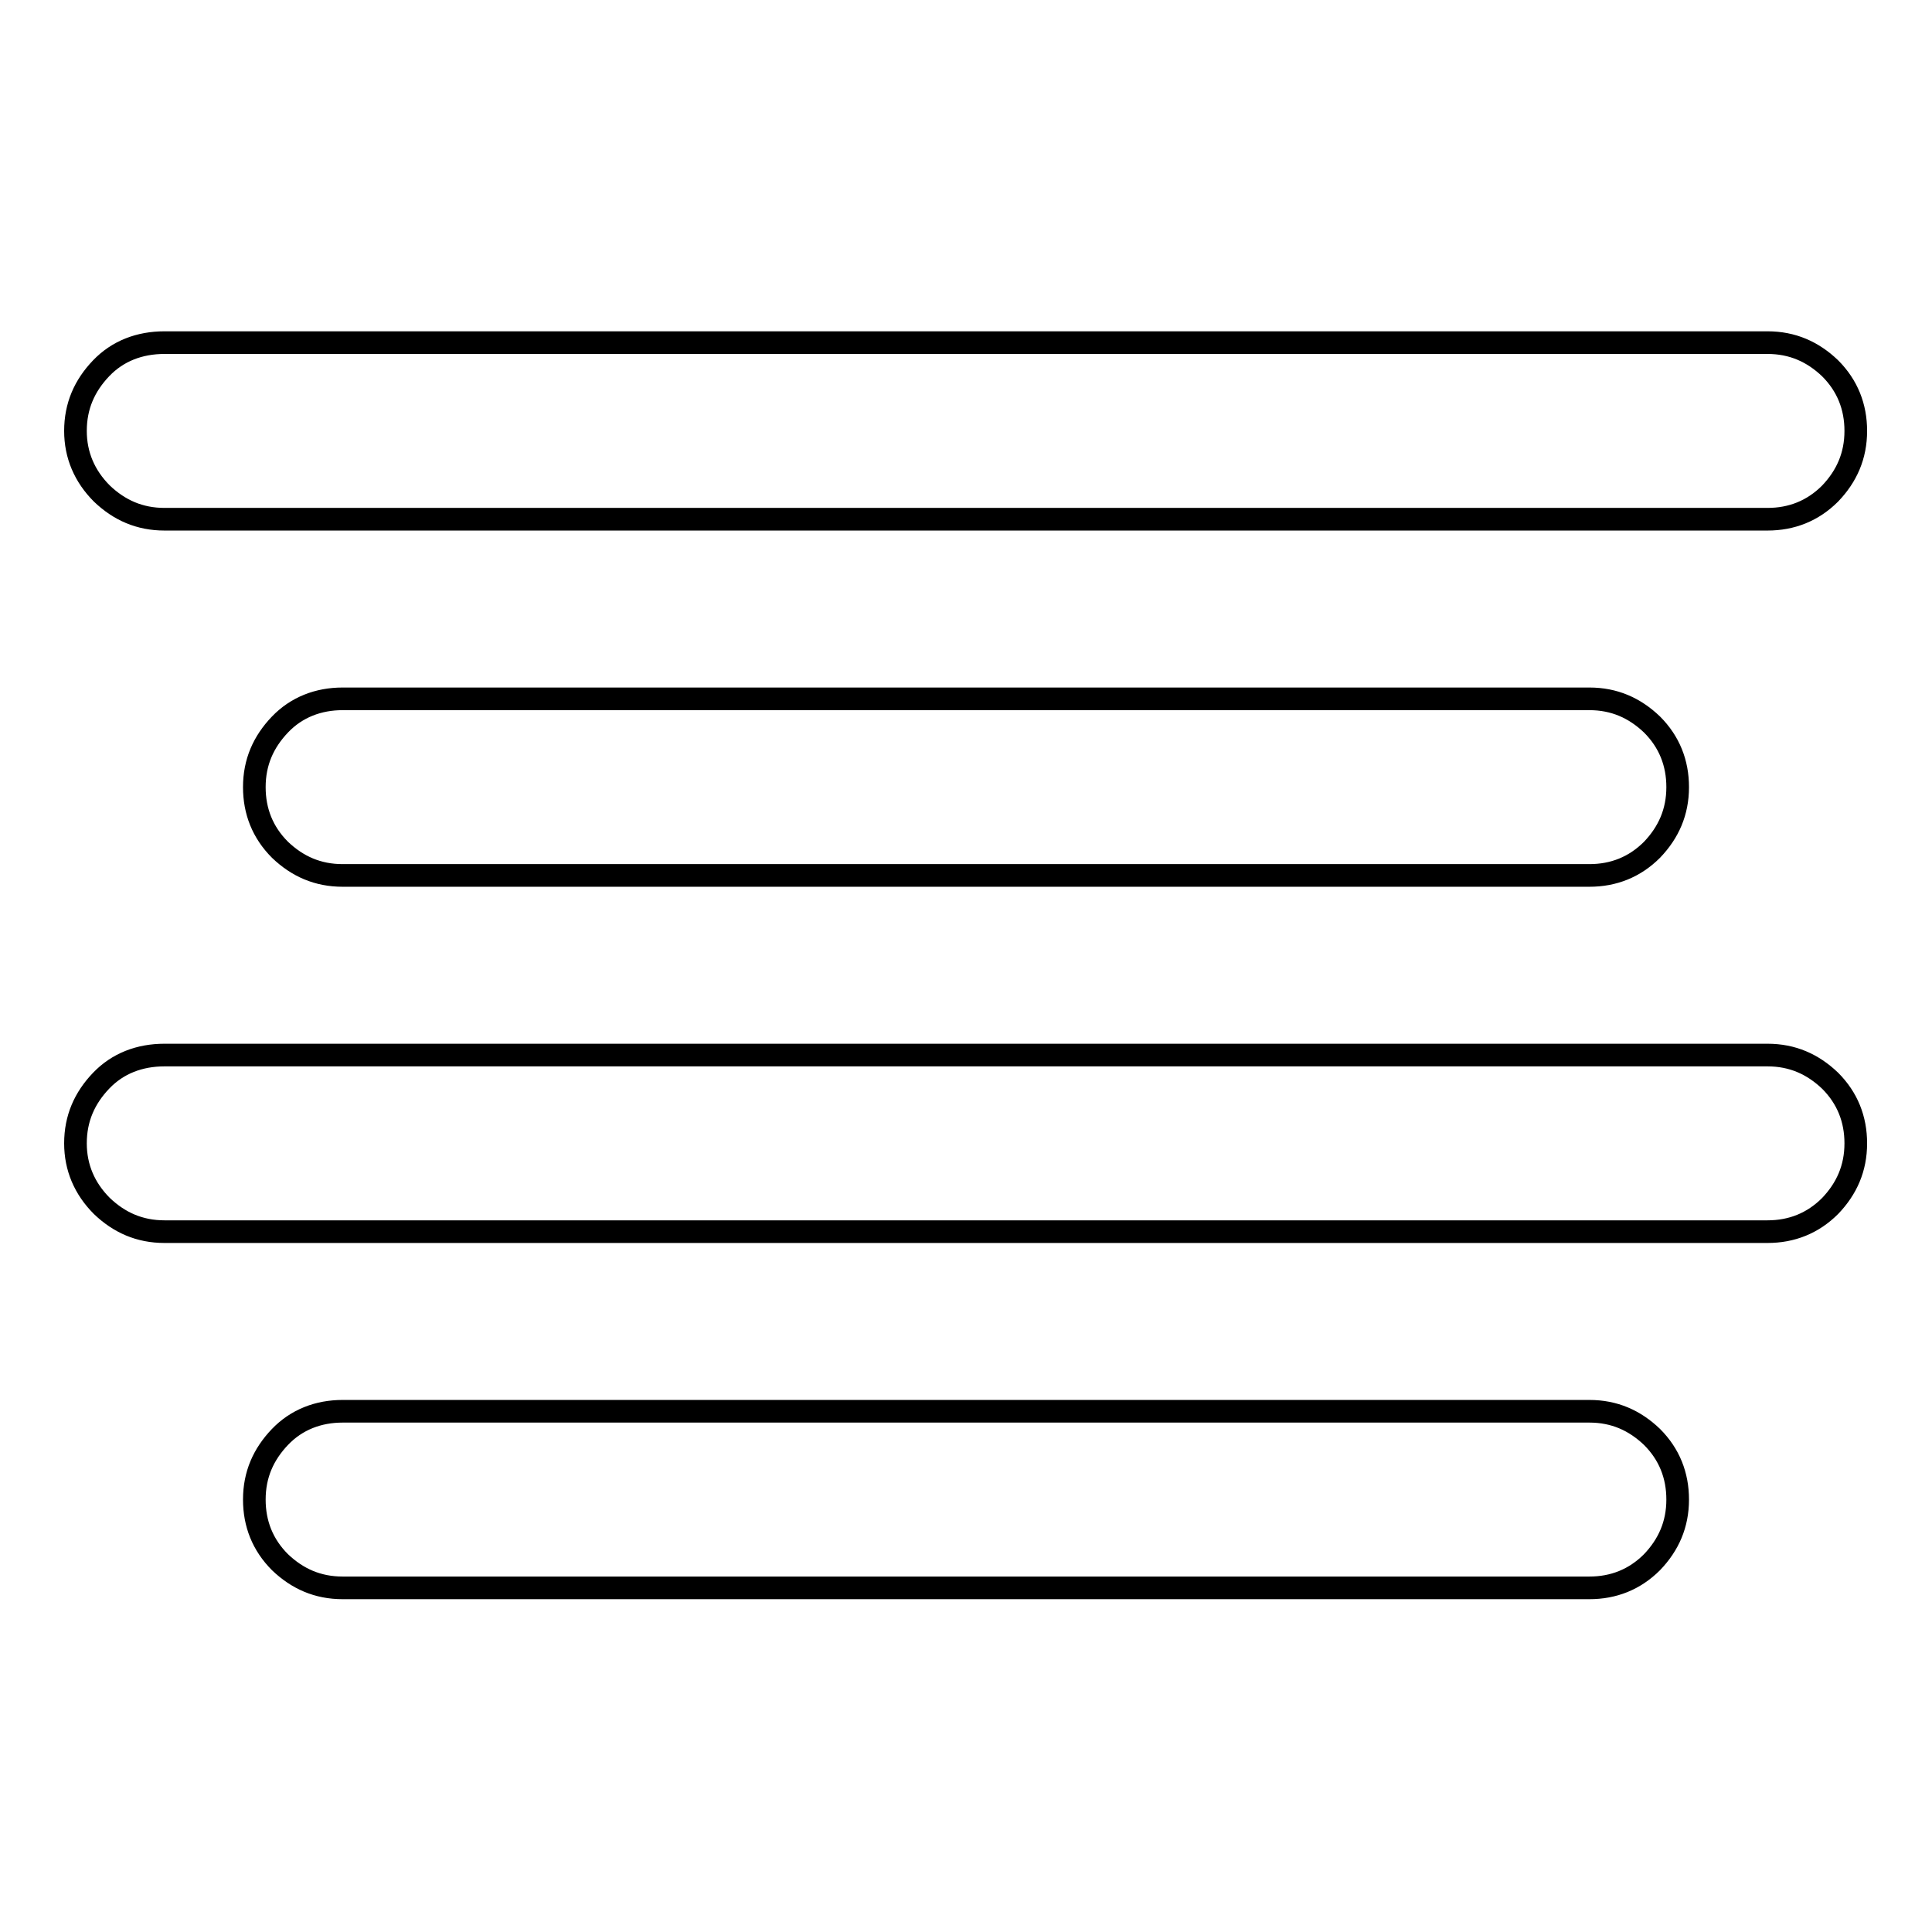 <?xml version="1.0" encoding="utf-8"?>
<!-- Svg Vector Icons : http://www.onlinewebfonts.com/icon -->
<!DOCTYPE svg PUBLIC "-//W3C//DTD SVG 1.1//EN" "http://www.w3.org/Graphics/SVG/1.1/DTD/svg11.dtd">
<svg version="1.1" xmlns="http://www.w3.org/2000/svg" xmlns:xlink="http://www.w3.org/1999/xlink" x="0px" y="0px" viewBox="0 0 256 256" enable-background="new 0 0 256 256" xml:space="preserve">
<g><g><path stroke-width="3" fill-opacity="0" stroke="#000000"  d="M21.8,45.4h212.4c3.3,0,6,1.2,8.3,3.4c2.3,2.3,3.4,5.1,3.4,8.3c0,3.3-1.2,6-3.4,8.3c-2.3,2.3-5.1,3.4-8.3,3.4H21.8c-3.3,0-6-1.2-8.3-3.4c-2.3-2.3-3.5-5.1-3.5-8.3c0-3.3,1.2-6,3.4-8.3S18.5,45.4,21.8,45.4z M45.4,187h165.2c3.3,0,6,1.2,8.3,3.4c2.3,2.3,3.4,5.1,3.4,8.3c0,3.3-1.2,6-3.4,8.3c-2.3,2.3-5.1,3.4-8.3,3.4H45.4c-3.3,0-6-1.2-8.3-3.4c-2.3-2.3-3.4-5.1-3.4-8.3c0-3.3,1.2-6,3.4-8.3S42.2,187,45.4,187z M21.8,139.8h212.4c3.3,0,6,1.2,8.3,3.4c2.3,2.3,3.4,5.1,3.4,8.3c0,3.3-1.2,6-3.4,8.3c-2.3,2.3-5.1,3.4-8.3,3.4H21.8c-3.3,0-6-1.2-8.3-3.4c-2.3-2.3-3.5-5.1-3.5-8.3c0-3.3,1.2-6,3.4-8.3S18.5,139.8,21.8,139.8z M45.4,92.6h165.2c3.3,0,6,1.2,8.3,3.4c2.3,2.3,3.4,5.1,3.4,8.3c0,3.3-1.2,6-3.4,8.3c-2.3,2.3-5.1,3.4-8.3,3.4H45.4c-3.3,0-6-1.2-8.3-3.4c-2.3-2.3-3.4-5.1-3.4-8.3c0-3.3,1.2-6,3.4-8.3S42.2,92.6,45.4,92.6z"/></g></g>
</svg>